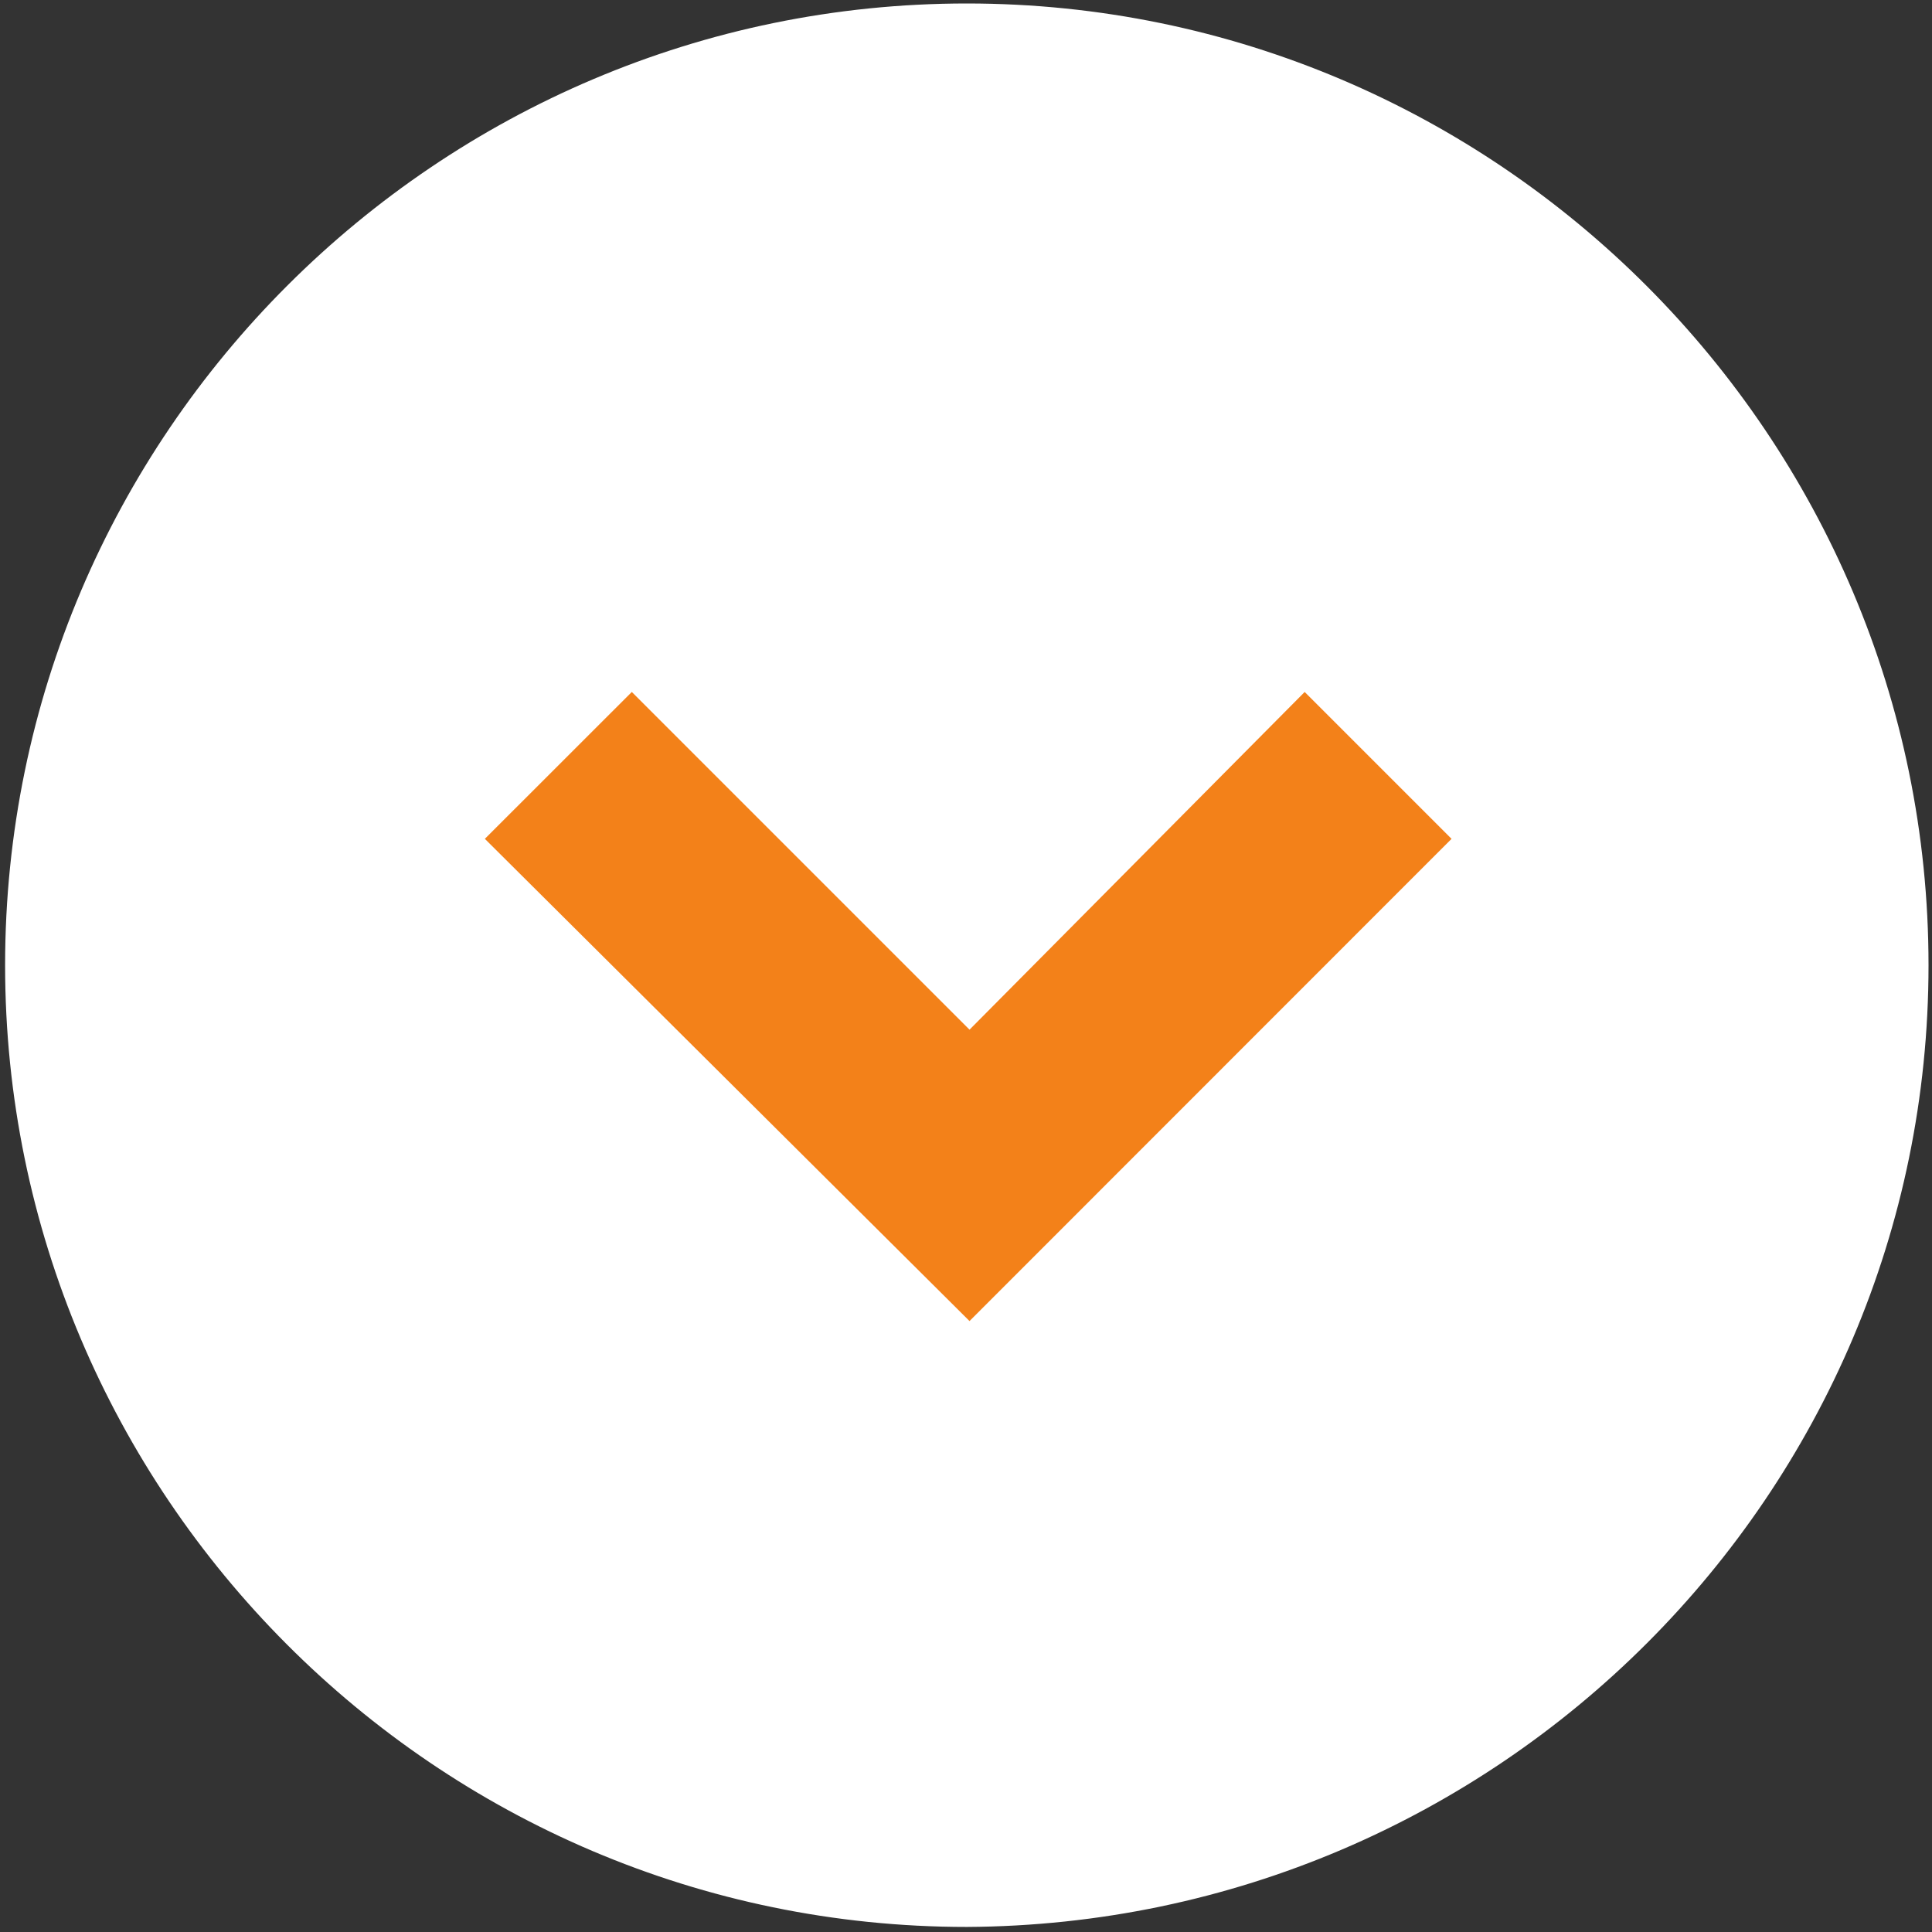 <?xml version="1.0" encoding="UTF-8" standalone="no"?>
<svg width="50px" height="50px" viewBox="0 0 50 50" version="1.1" xmlns="http://www.w3.org/2000/svg" xmlns:xlink="http://www.w3.org/1999/xlink">
    <rect x="0" y="0" width="50" height="50" fill="#333333" stroke="none"/>
    <!-- Generator: Sketch 45.1 (43504) - http://www.bohemiancoding.com/sketch -->
    <title>Page 1 Copy</title>
    <desc>Created with Sketch.</desc>
    <defs></defs>
    <g id="ignore---Archive" stroke="none" stroke-width="1" fill="none" fill-rule="evenodd">
        <g id="1.0-Home-2" transform="translate(-776, -817)">
            <g id="Page-1-Copy" transform="translate(800.91, 842.09) rotate(90) translate(-800.91, -842.09) translate(775.91, 817.09)">
                <path d="M24.89,0 C11.211,0 0,11.141 0,24.889 C0,38.567 11.142,49.778 24.89,49.778 C38.568,49.778 49.779,38.637 49.779,24.889 C49.709,11.141 38.568,0 24.89,0" id="Fill-1" fill="#FFFFFF"></path>
                <polygon id="Fill-3" fill="#F38119" points="34.099 24.819 21.619 12.344 17.818 16.145 26.558 24.819 17.818 33.559 21.619 37.362"></polygon>
            </g>
        </g>
    </g>
</svg>